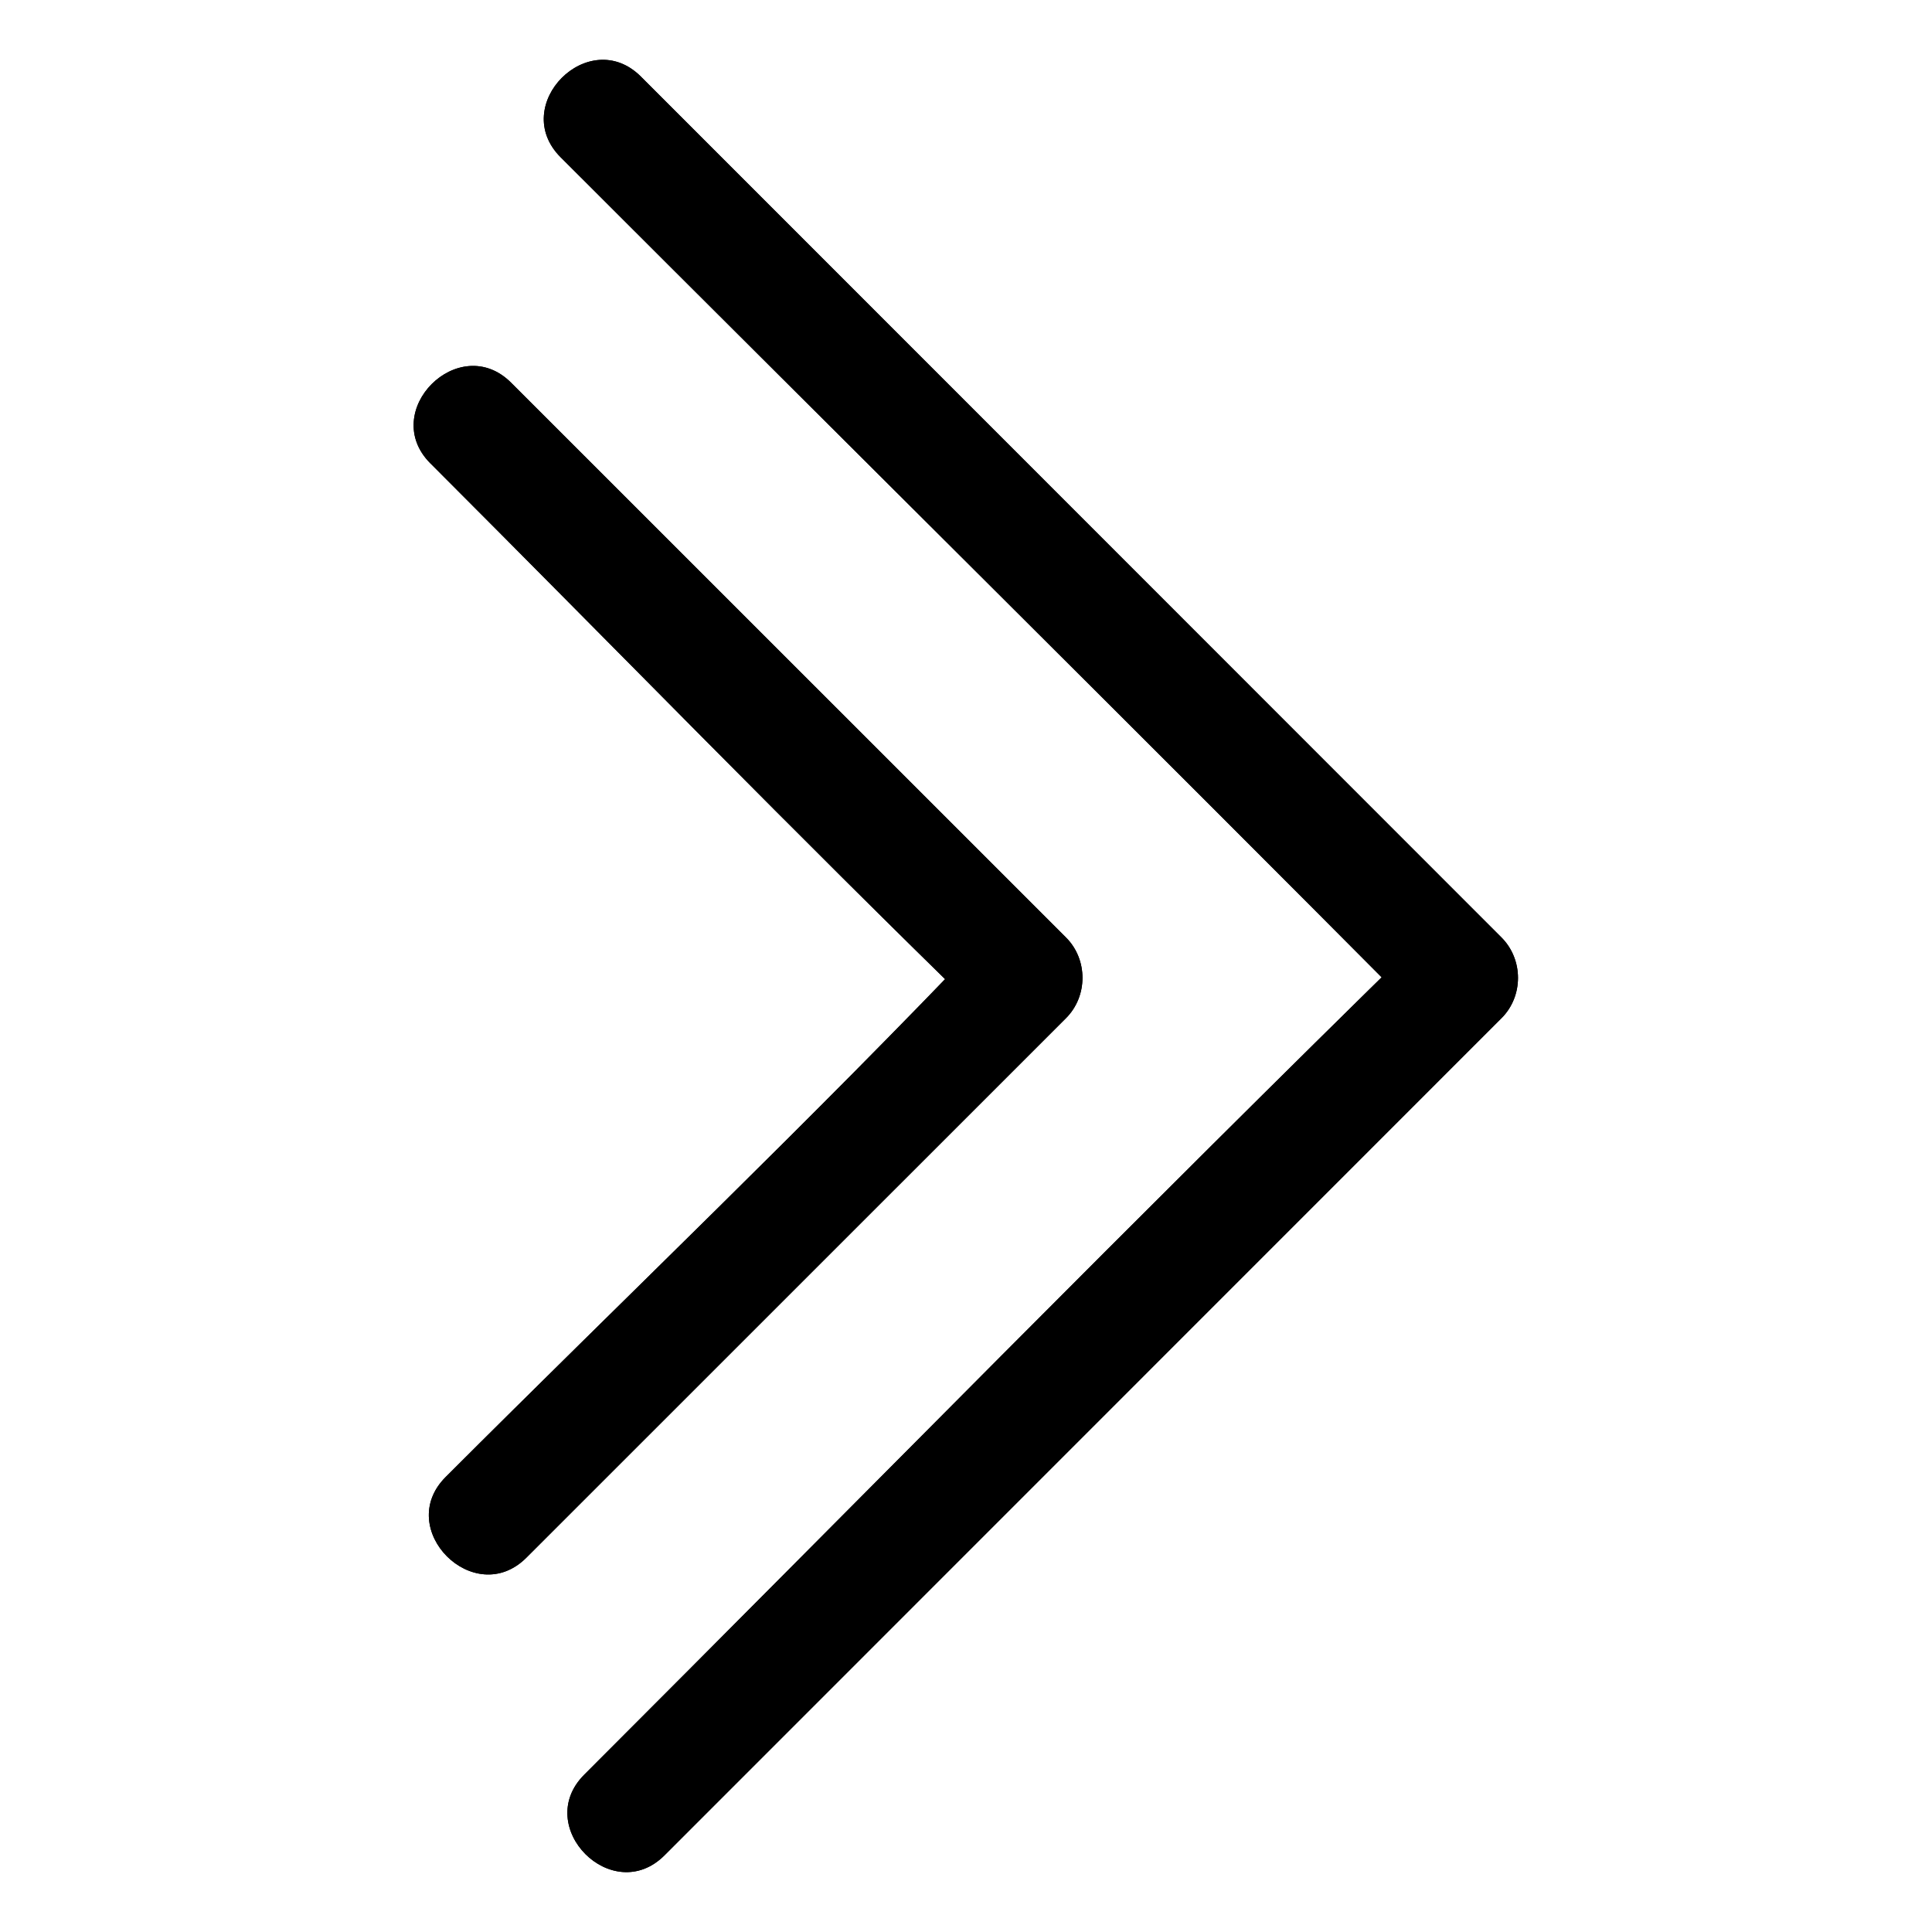 <?xml version="1.0" encoding="UTF-8"?>
<!-- The Best Svg Icon site in the world: iconSvg.co, Visit us! https://iconsvg.co -->
<svg fill="#000000" width="800px" height="800px" version="1.1" viewBox="144 144 512 512" xmlns="http://www.w3.org/2000/svg">
 <g>
  <path d="m292.58 185.68c76.039 76.043 152.76 152.09 228.34 228.13v-21.371c-75.574 73.961-148.12 147.91-222.09 221.87-13.793 13.793 7.473 35.164 21.27 21.371 73.969-73.961 147.88-147.91 221.83-221.87 5.824-5.82 5.801-15.551-0.023-21.371-76.043-76.047-152-152.09-228.05-228.13-13.793-13.801-35.078 7.578-21.277 21.371z"/>
  <path d="m258.07 266.8c49.004 49.004 96.59 98.016 146.97 147.02v-21.371c-45.344 47.66-95.281 95.32-142.94 142.98-13.793 13.793 7.598 35.164 21.391 21.371 47.664-47.66 95.34-95.32 143-142.98 5.824-5.82 5.828-15.551 0.004-21.371-49.004-49.012-98.027-98.016-147.04-147.02-13.789-13.793-35.188 7.578-21.391 21.379z"/>
  <path d="m292.58 185.68c76.039 76.043 152.76 152.09 228.33 228.13v-21.371c-75.574 73.961-148.12 147.91-222.08 221.87-13.793 13.793 7.477 35.164 21.277 21.371 73.961-73.961 147.87-147.91 221.82-221.87 5.824-5.82 5.801-15.551-0.023-21.371-76.047-76.047-152-152.09-228.05-228.13-13.797-13.801-35.082 7.578-21.281 21.371z"/>
  <path d="m258.07 266.8c49.004 49.004 96.59 98.016 146.97 147.02v-21.371c-45.344 47.66-95.281 95.32-142.94 142.98-13.793 13.793 7.602 35.164 21.398 21.371 47.664-47.66 95.34-95.32 143.01-142.98 5.824-5.82 5.828-15.551 0.004-21.371-49.004-49.012-98.035-98.016-147.05-147.02-13.793-13.793-35.188 7.578-21.391 21.379z"/>
 </g>
</svg>